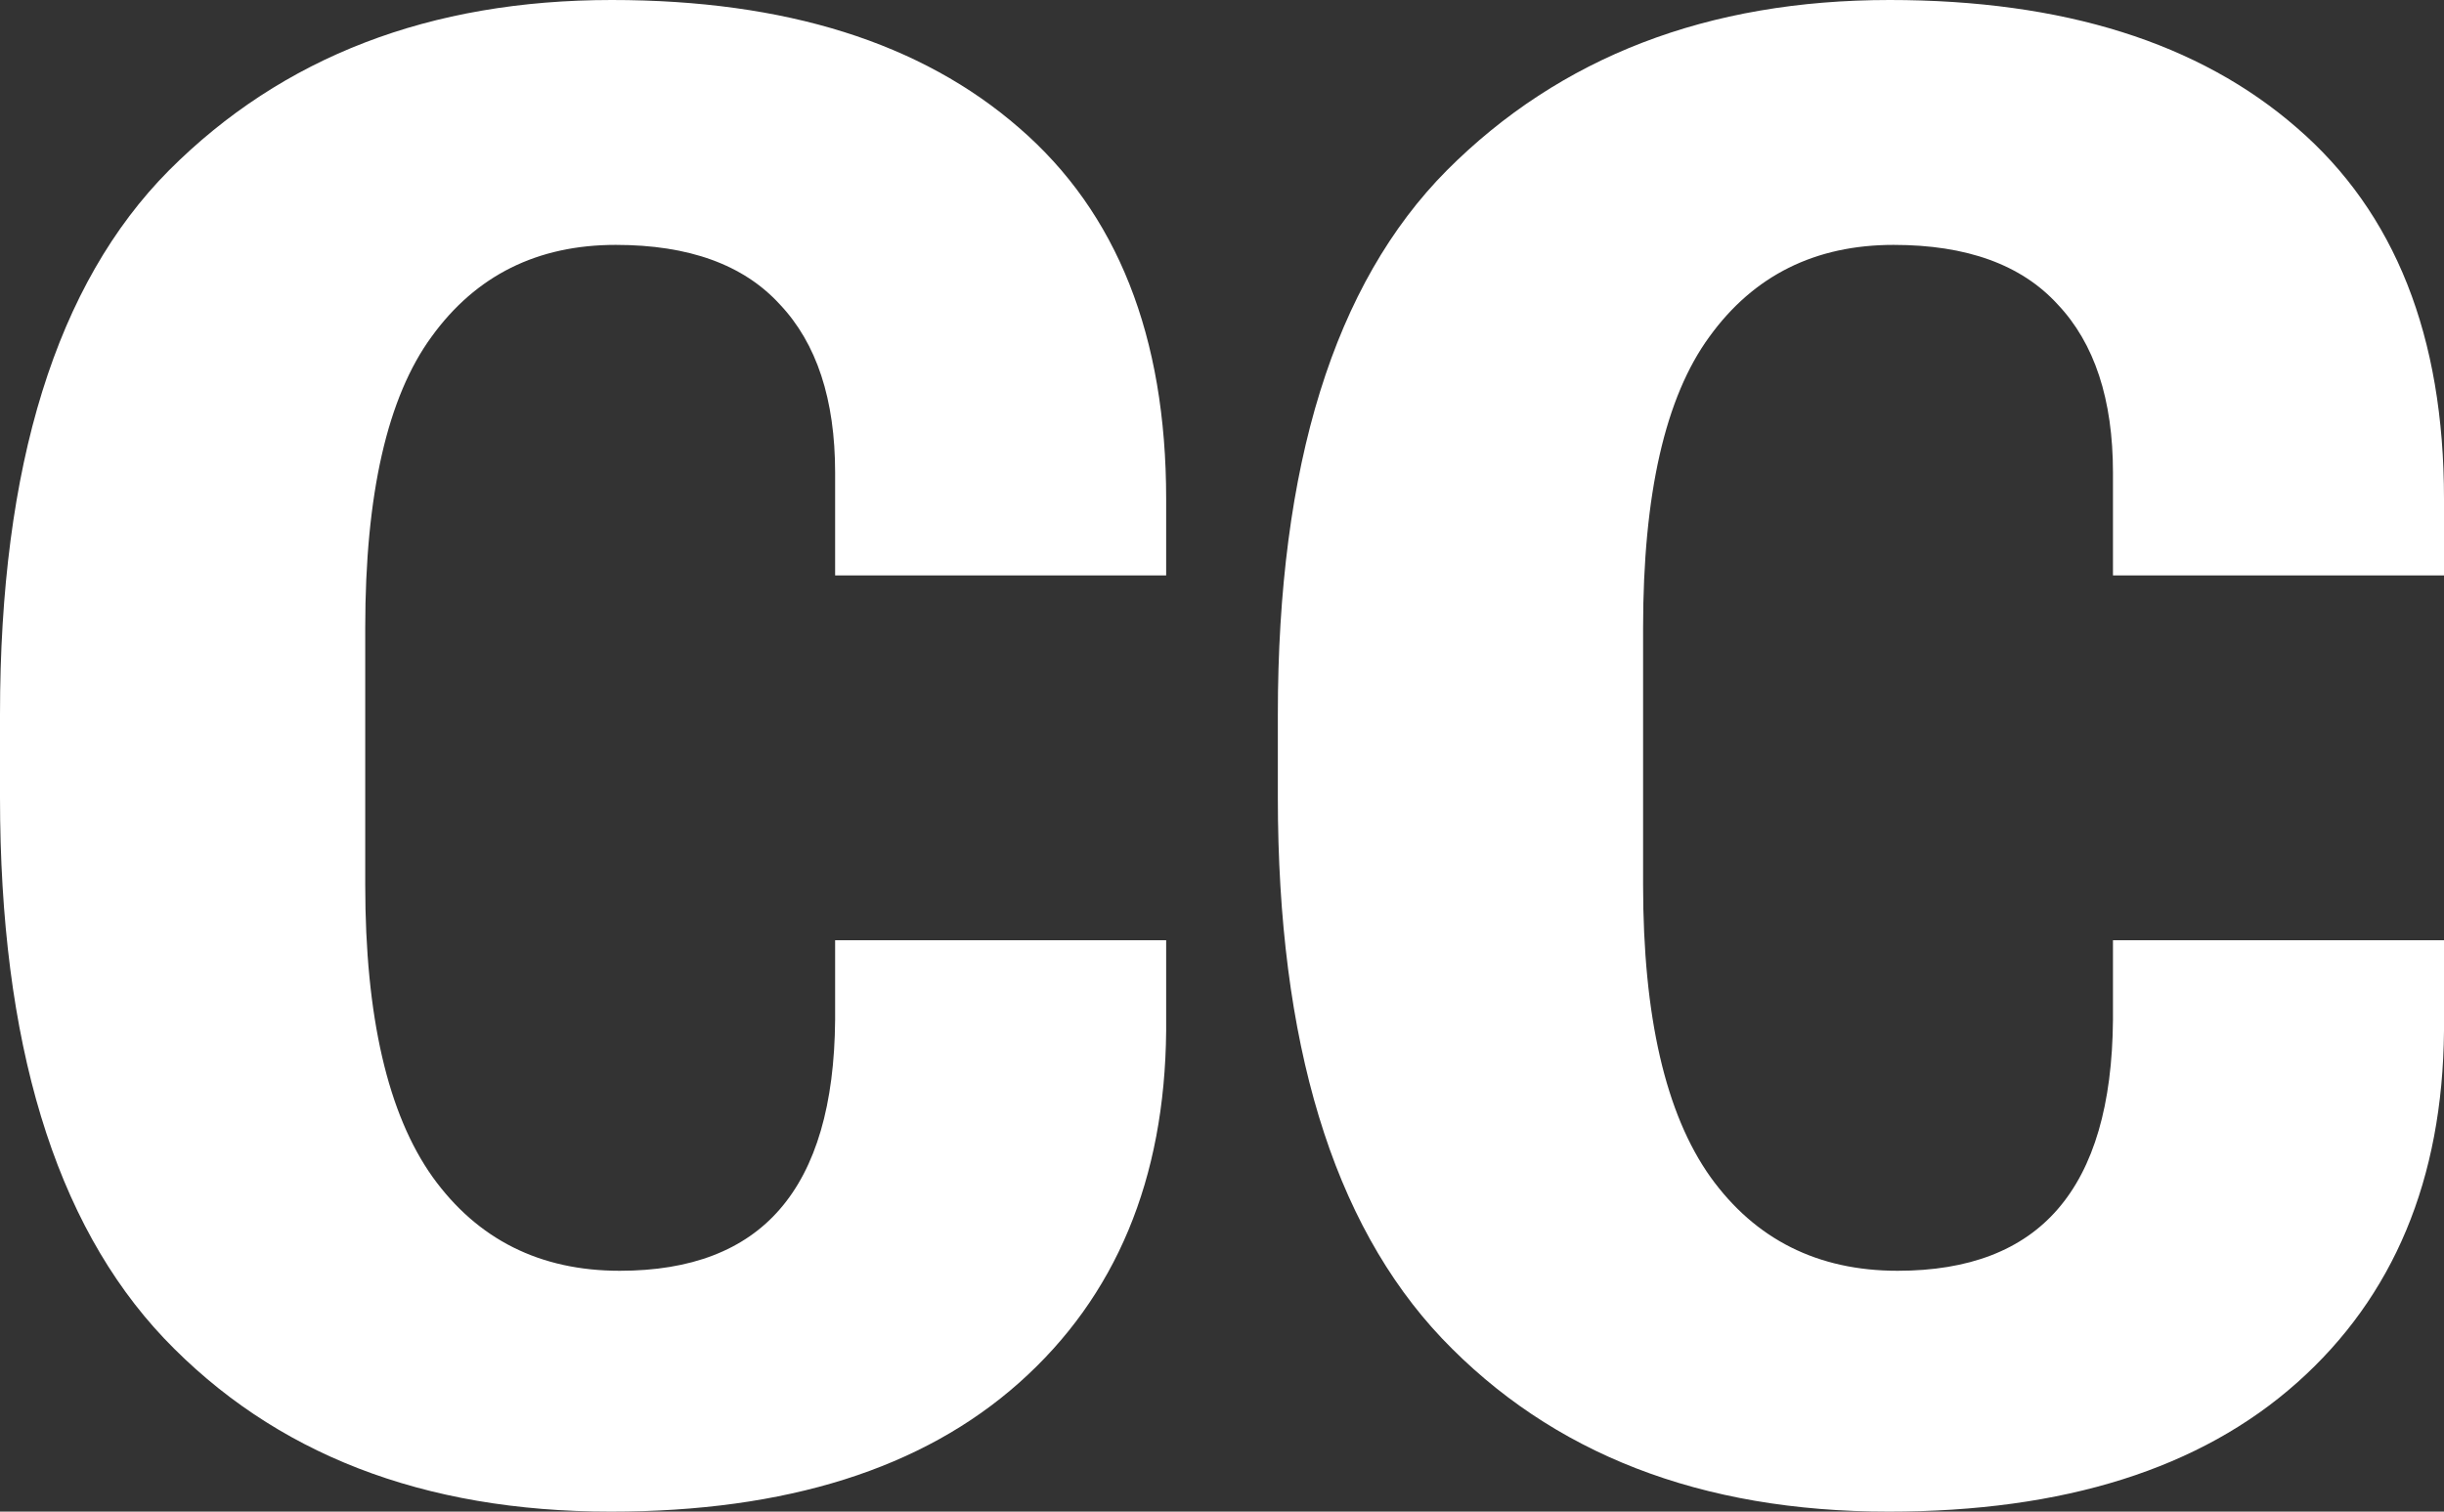 <svg width="118" height="73" viewBox="0 0 118 73" fill="none" xmlns="http://www.w3.org/2000/svg">
<rect x="0" y="0" width="118" height="73" fill="#333333" stroke="none"/>
<path d="M0 38.495V34.505C0 22.468 2.72 13.708 8.161 8.225C13.635 2.742 20.76 0 29.536 0C37.925 0 44.483 2.06 49.211 6.181C53.94 10.269 56.304 16.238 56.304 24.09V27.789H40.321V22.825C40.321 19.288 39.431 16.579 37.649 14.697C35.9 12.783 33.261 11.826 29.731 11.826C25.942 11.826 22.978 13.302 20.841 16.255C18.703 19.175 17.634 23.863 17.634 30.319V42.729C17.634 49.088 18.719 53.793 20.889 56.843C23.059 59.86 26.071 61.369 29.925 61.369C33.358 61.369 35.933 60.379 37.649 58.4C39.398 56.388 40.289 53.339 40.321 49.251V45.406H56.304V49.786C56.239 56.956 53.875 62.618 49.211 66.771C44.548 70.924 37.973 73 29.488 73C20.42 73 13.23 70.21 7.918 64.629C2.639 59.049 0 50.338 0 38.495Z" fill="white"/>
<path d="M61.696 38.495V34.505C61.696 22.468 64.417 13.708 69.858 8.225C75.331 2.742 82.456 0 91.233 0C99.621 0 106.179 2.06 110.907 6.181C115.636 10.269 118 16.238 118 24.09V27.789H102.017V22.825C102.017 19.288 101.127 16.579 99.345 14.697C97.597 12.783 94.957 11.826 91.427 11.826C87.638 11.826 84.674 13.302 82.537 16.255C80.399 19.175 79.331 23.863 79.331 30.319V42.729C79.331 49.088 80.415 53.793 82.585 56.843C84.755 59.86 87.767 61.369 91.621 61.369C95.054 61.369 97.629 60.379 99.345 58.4C101.094 56.388 101.985 53.339 102.017 49.251V45.406H118V49.786C117.935 56.956 115.571 62.618 110.907 66.771C106.244 70.924 99.669 73 91.184 73C82.116 73 74.926 70.21 69.615 64.629C64.336 59.049 61.696 50.338 61.696 38.495Z" fill="white"/>
</svg>
